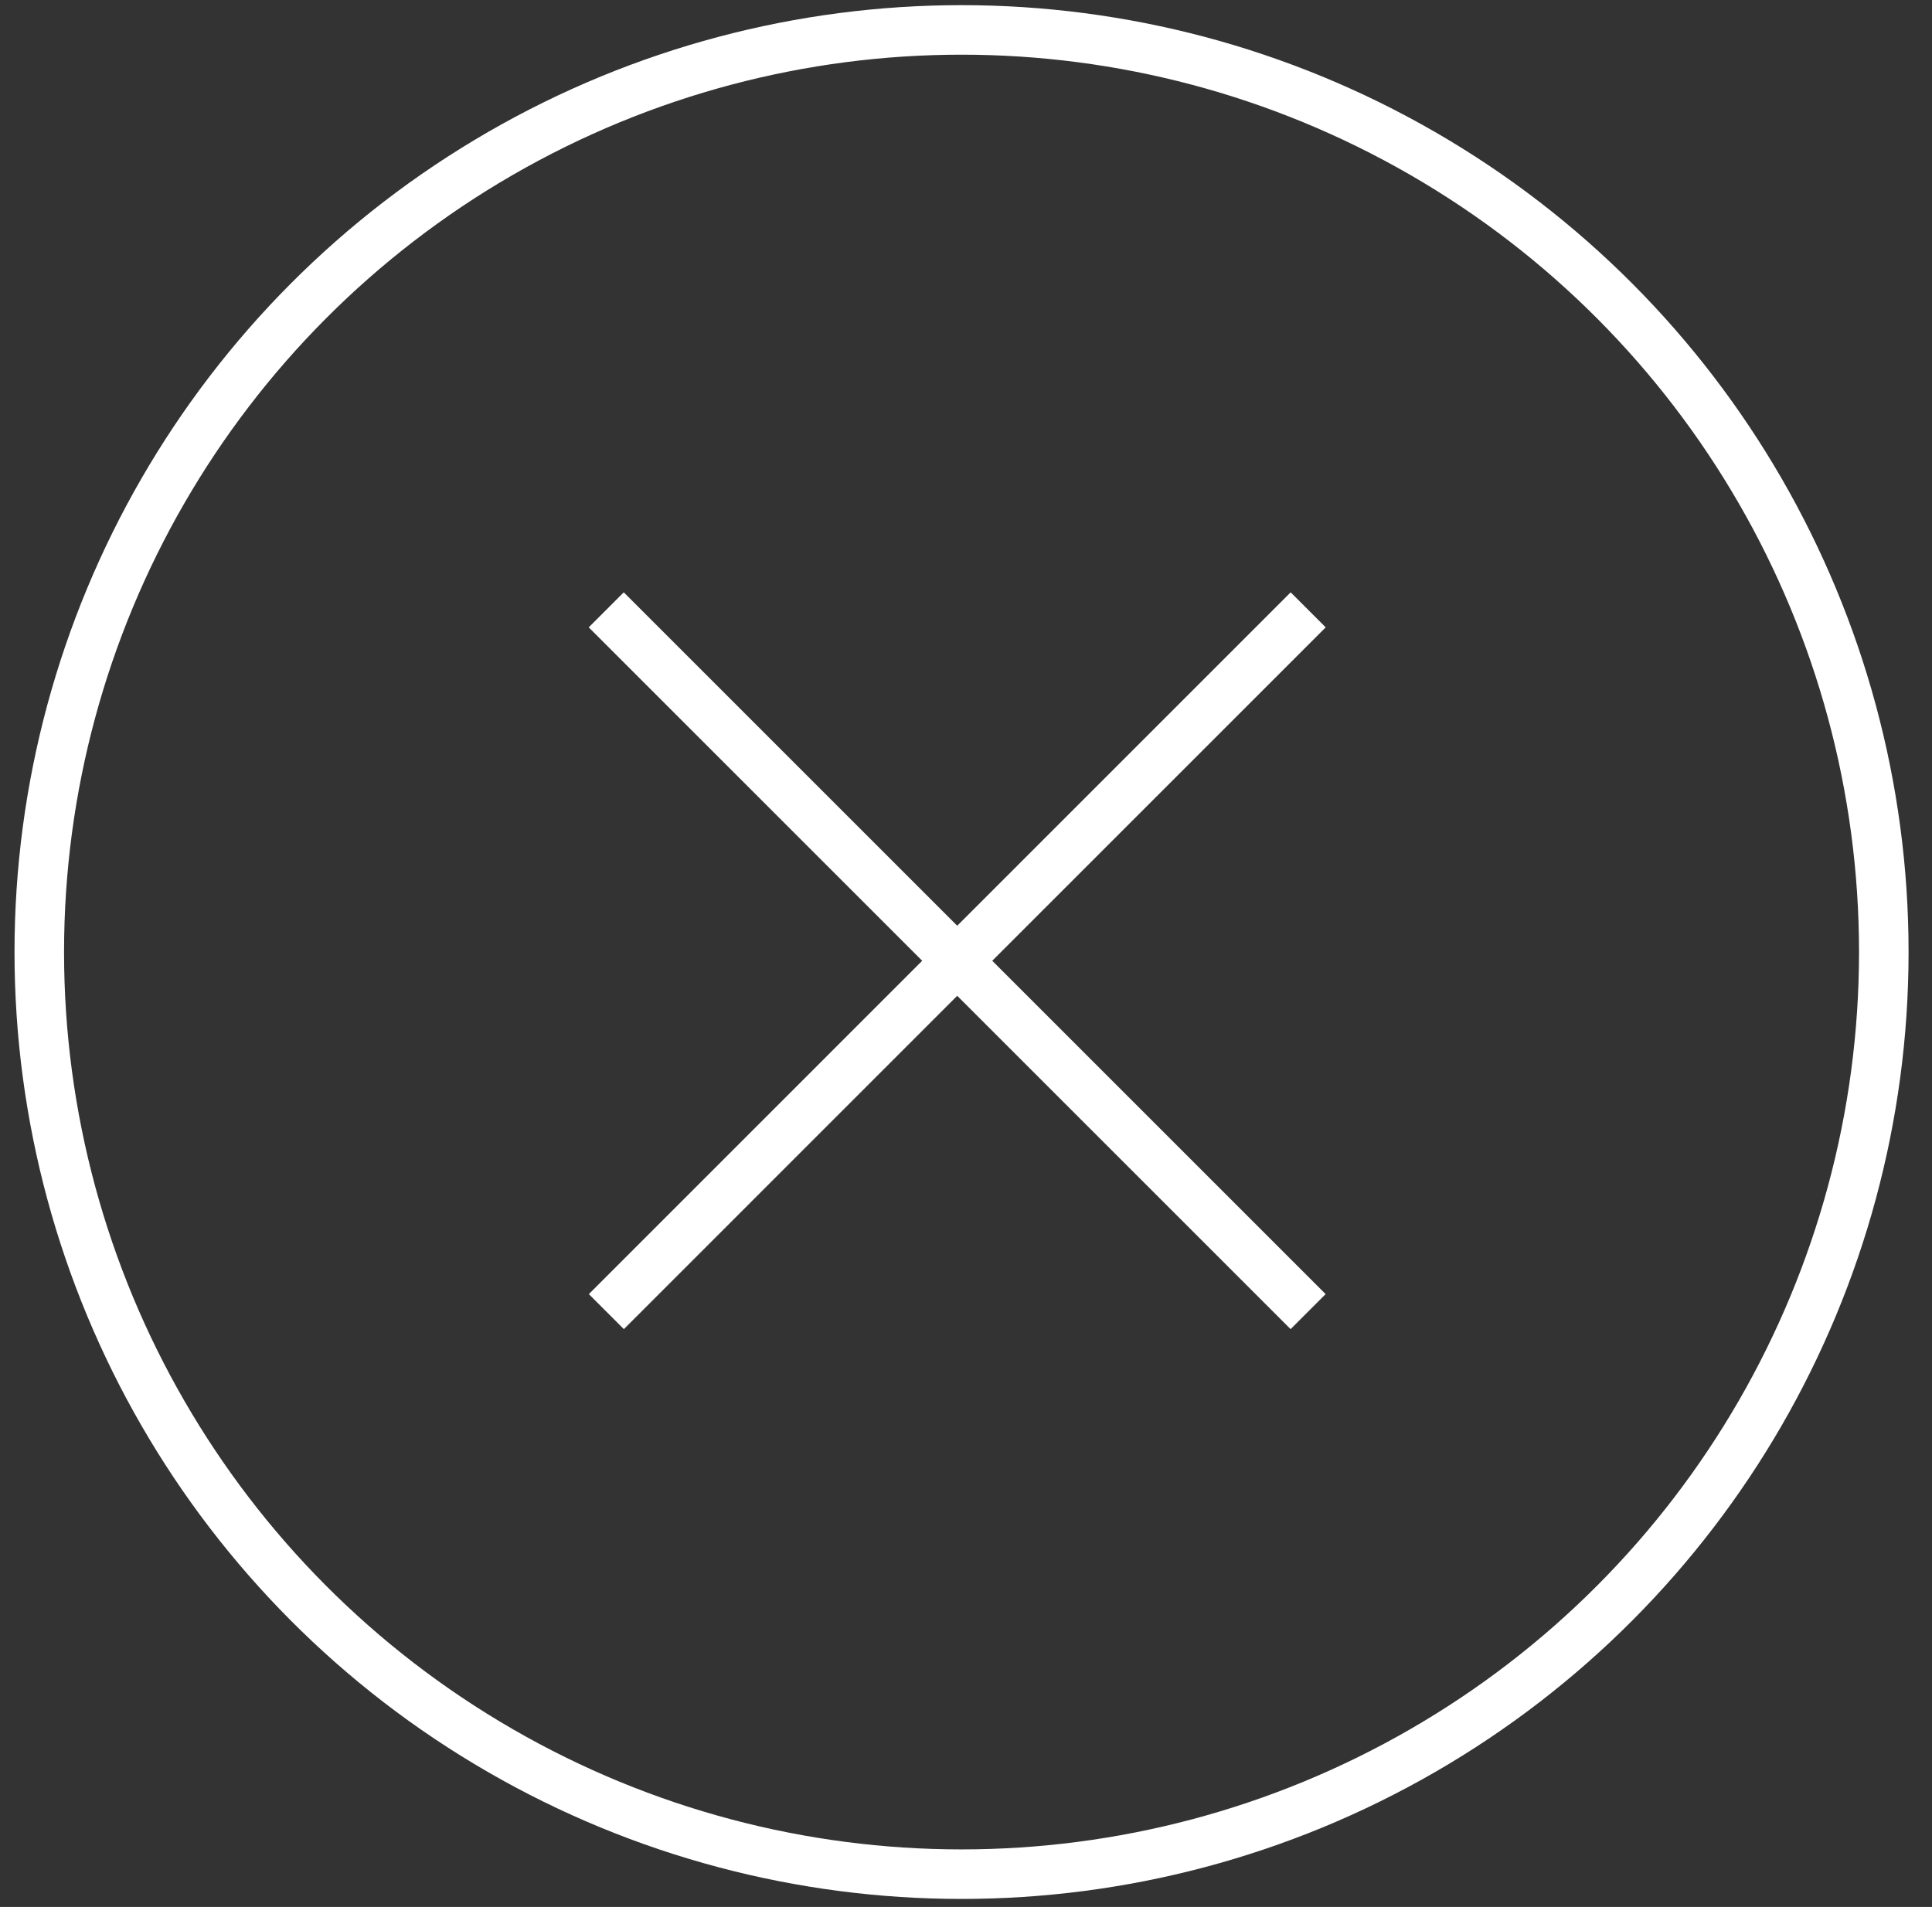 <svg width="78" height="77" viewBox="0 0 78 77" fill="none" xmlns="http://www.w3.org/2000/svg">
<rect x="0" y="0" width="78" height="77" fill="#333333" stroke="none"/>
<circle cx="38.82" cy="38.442" r="37.234" stroke="white" stroke-width="2"/>
<path d="M52.815 24.624L24.48 52.961" stroke="white" stroke-width="2"/>
<path d="M24.476 24.624L52.812 52.961" stroke="white" stroke-width="2"/>
</svg>
